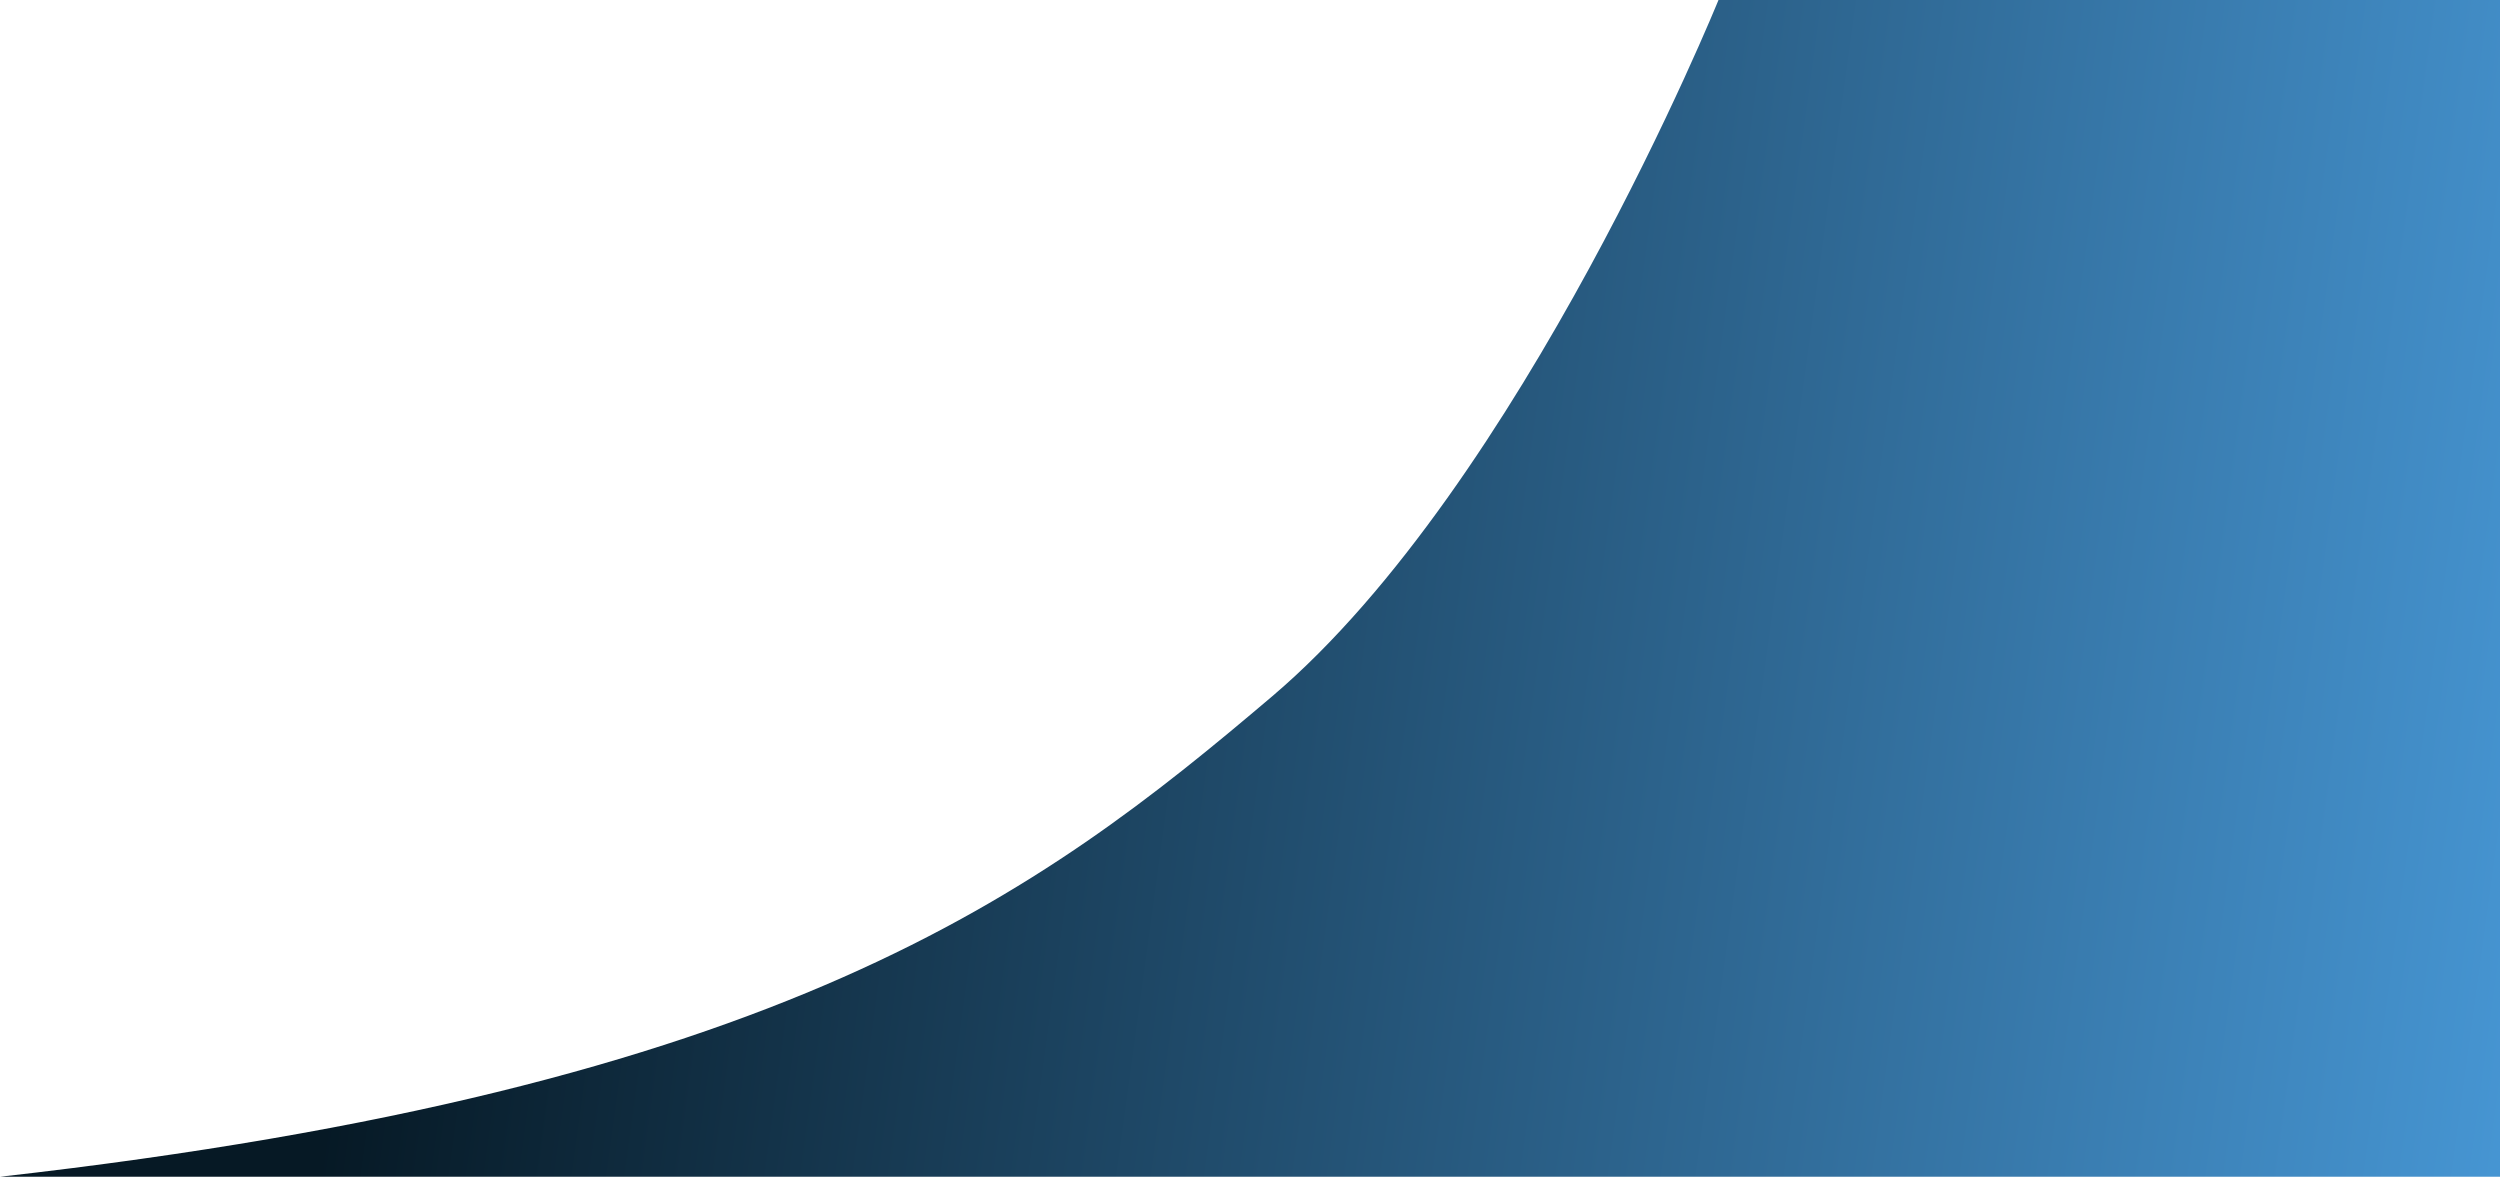 <svg width="1190" height="561" fill="none" xmlns="http://www.w3.org/2000/svg"><path d="M605.5 331.5C724.5 230.5 818 0 818 0h372v560.131H0C373 518.04 494.936 425.34 605.5 331.5Z" fill="url(#a)"/><defs><linearGradient id="a" x1="172" y1="403.5" x2="1190" y2="542.5" gradientUnits="userSpaceOnUse"><stop stop-color="#061925"/><stop offset="1" stop-color="#4695D2"/></linearGradient></defs></svg>
